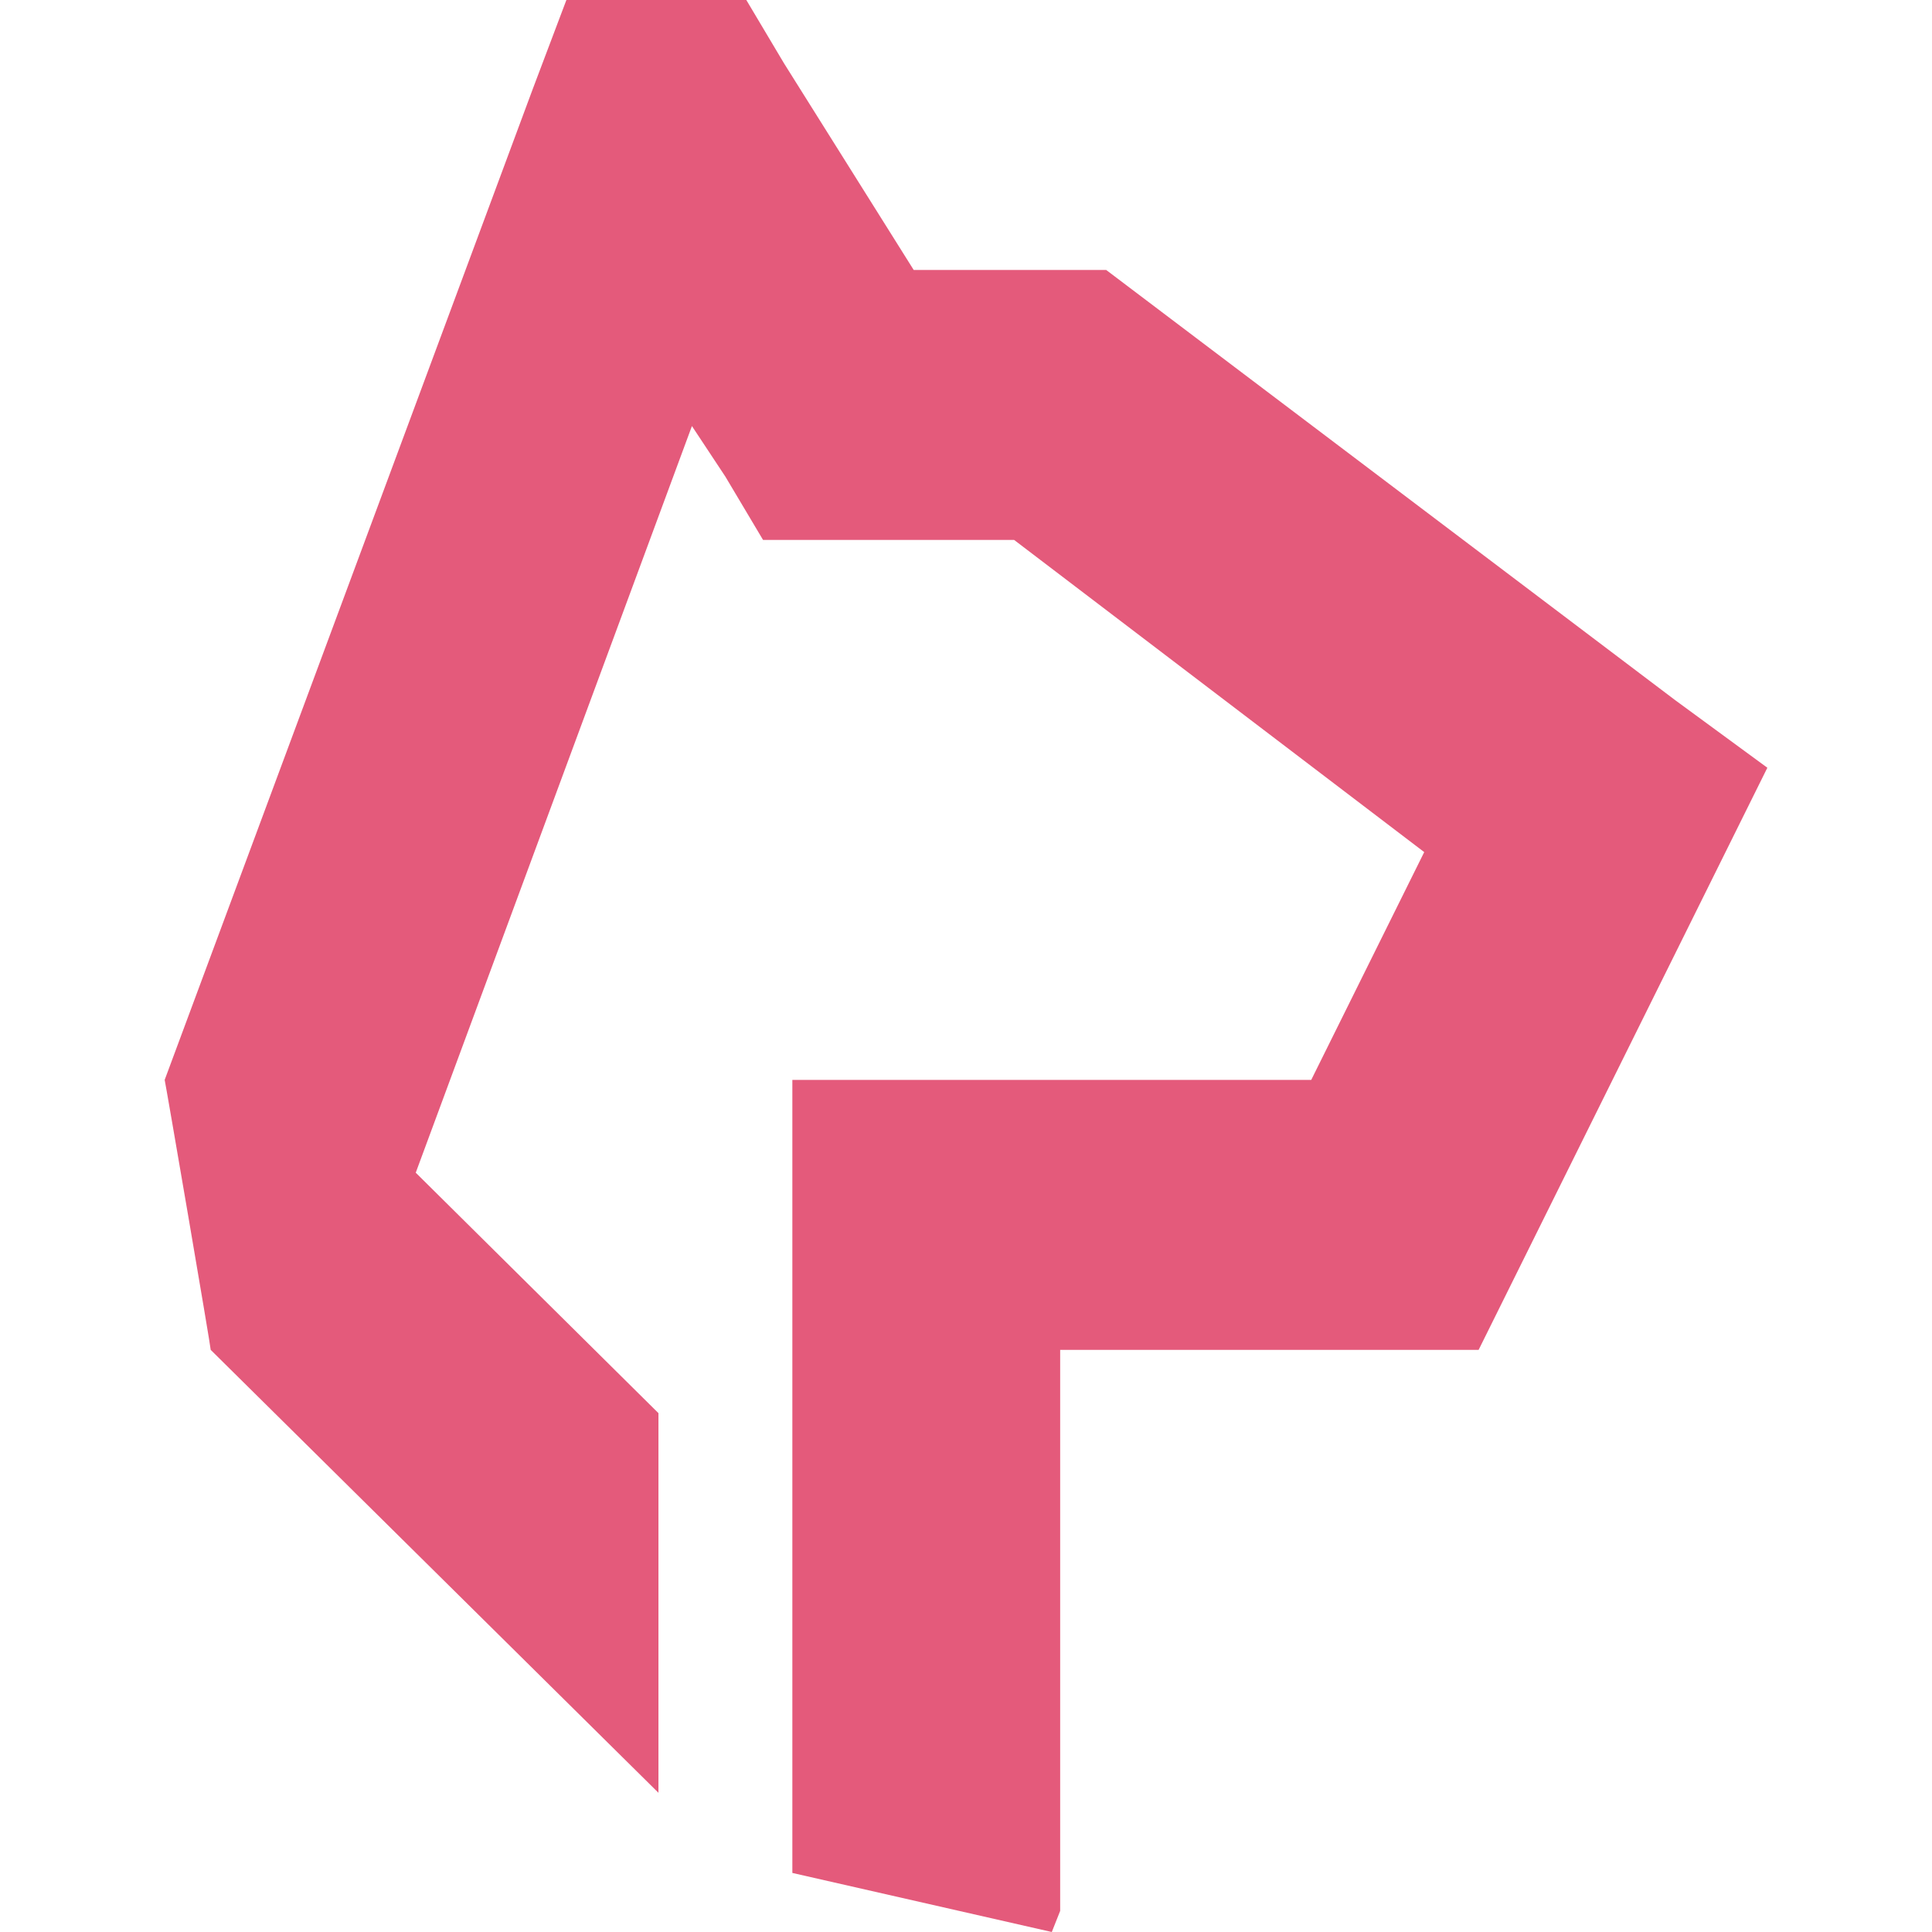 <svg width="500" height="500" viewBox="0 0 500 500" fill="none" xmlns="http://www.w3.org/2000/svg">
<g clip-path="url(#clip0_710_416)">
<path d="M146.581 1.10869e-06L137.917 22.926L42.617 279.476C42.704 279.476 54.691 349.345 54.53 349.345L170.406 463.974L170.406 365.72L107.594 303.493L179.07 110.262L187.733 123.362L197.48 139.738L262.458 139.738L368.587 220.524L339.347 279.476L205.061 279.476L205.061 484.716L272.204 500L274.37 494.541L274.37 349.345L382.666 349.345L457.39 198.69L433.565 181.223L286.283 69.869L236.467 69.869L202.895 16.375L193.148 1.6053e-06L146.581 1.10869e-06Z" fill="#E45A7B"/>
</g>
<defs>
<clipPath id="clip0_710_416">
<rect width="500" height="500" fill="white"/>
</clipPath>
</defs>
</svg>
